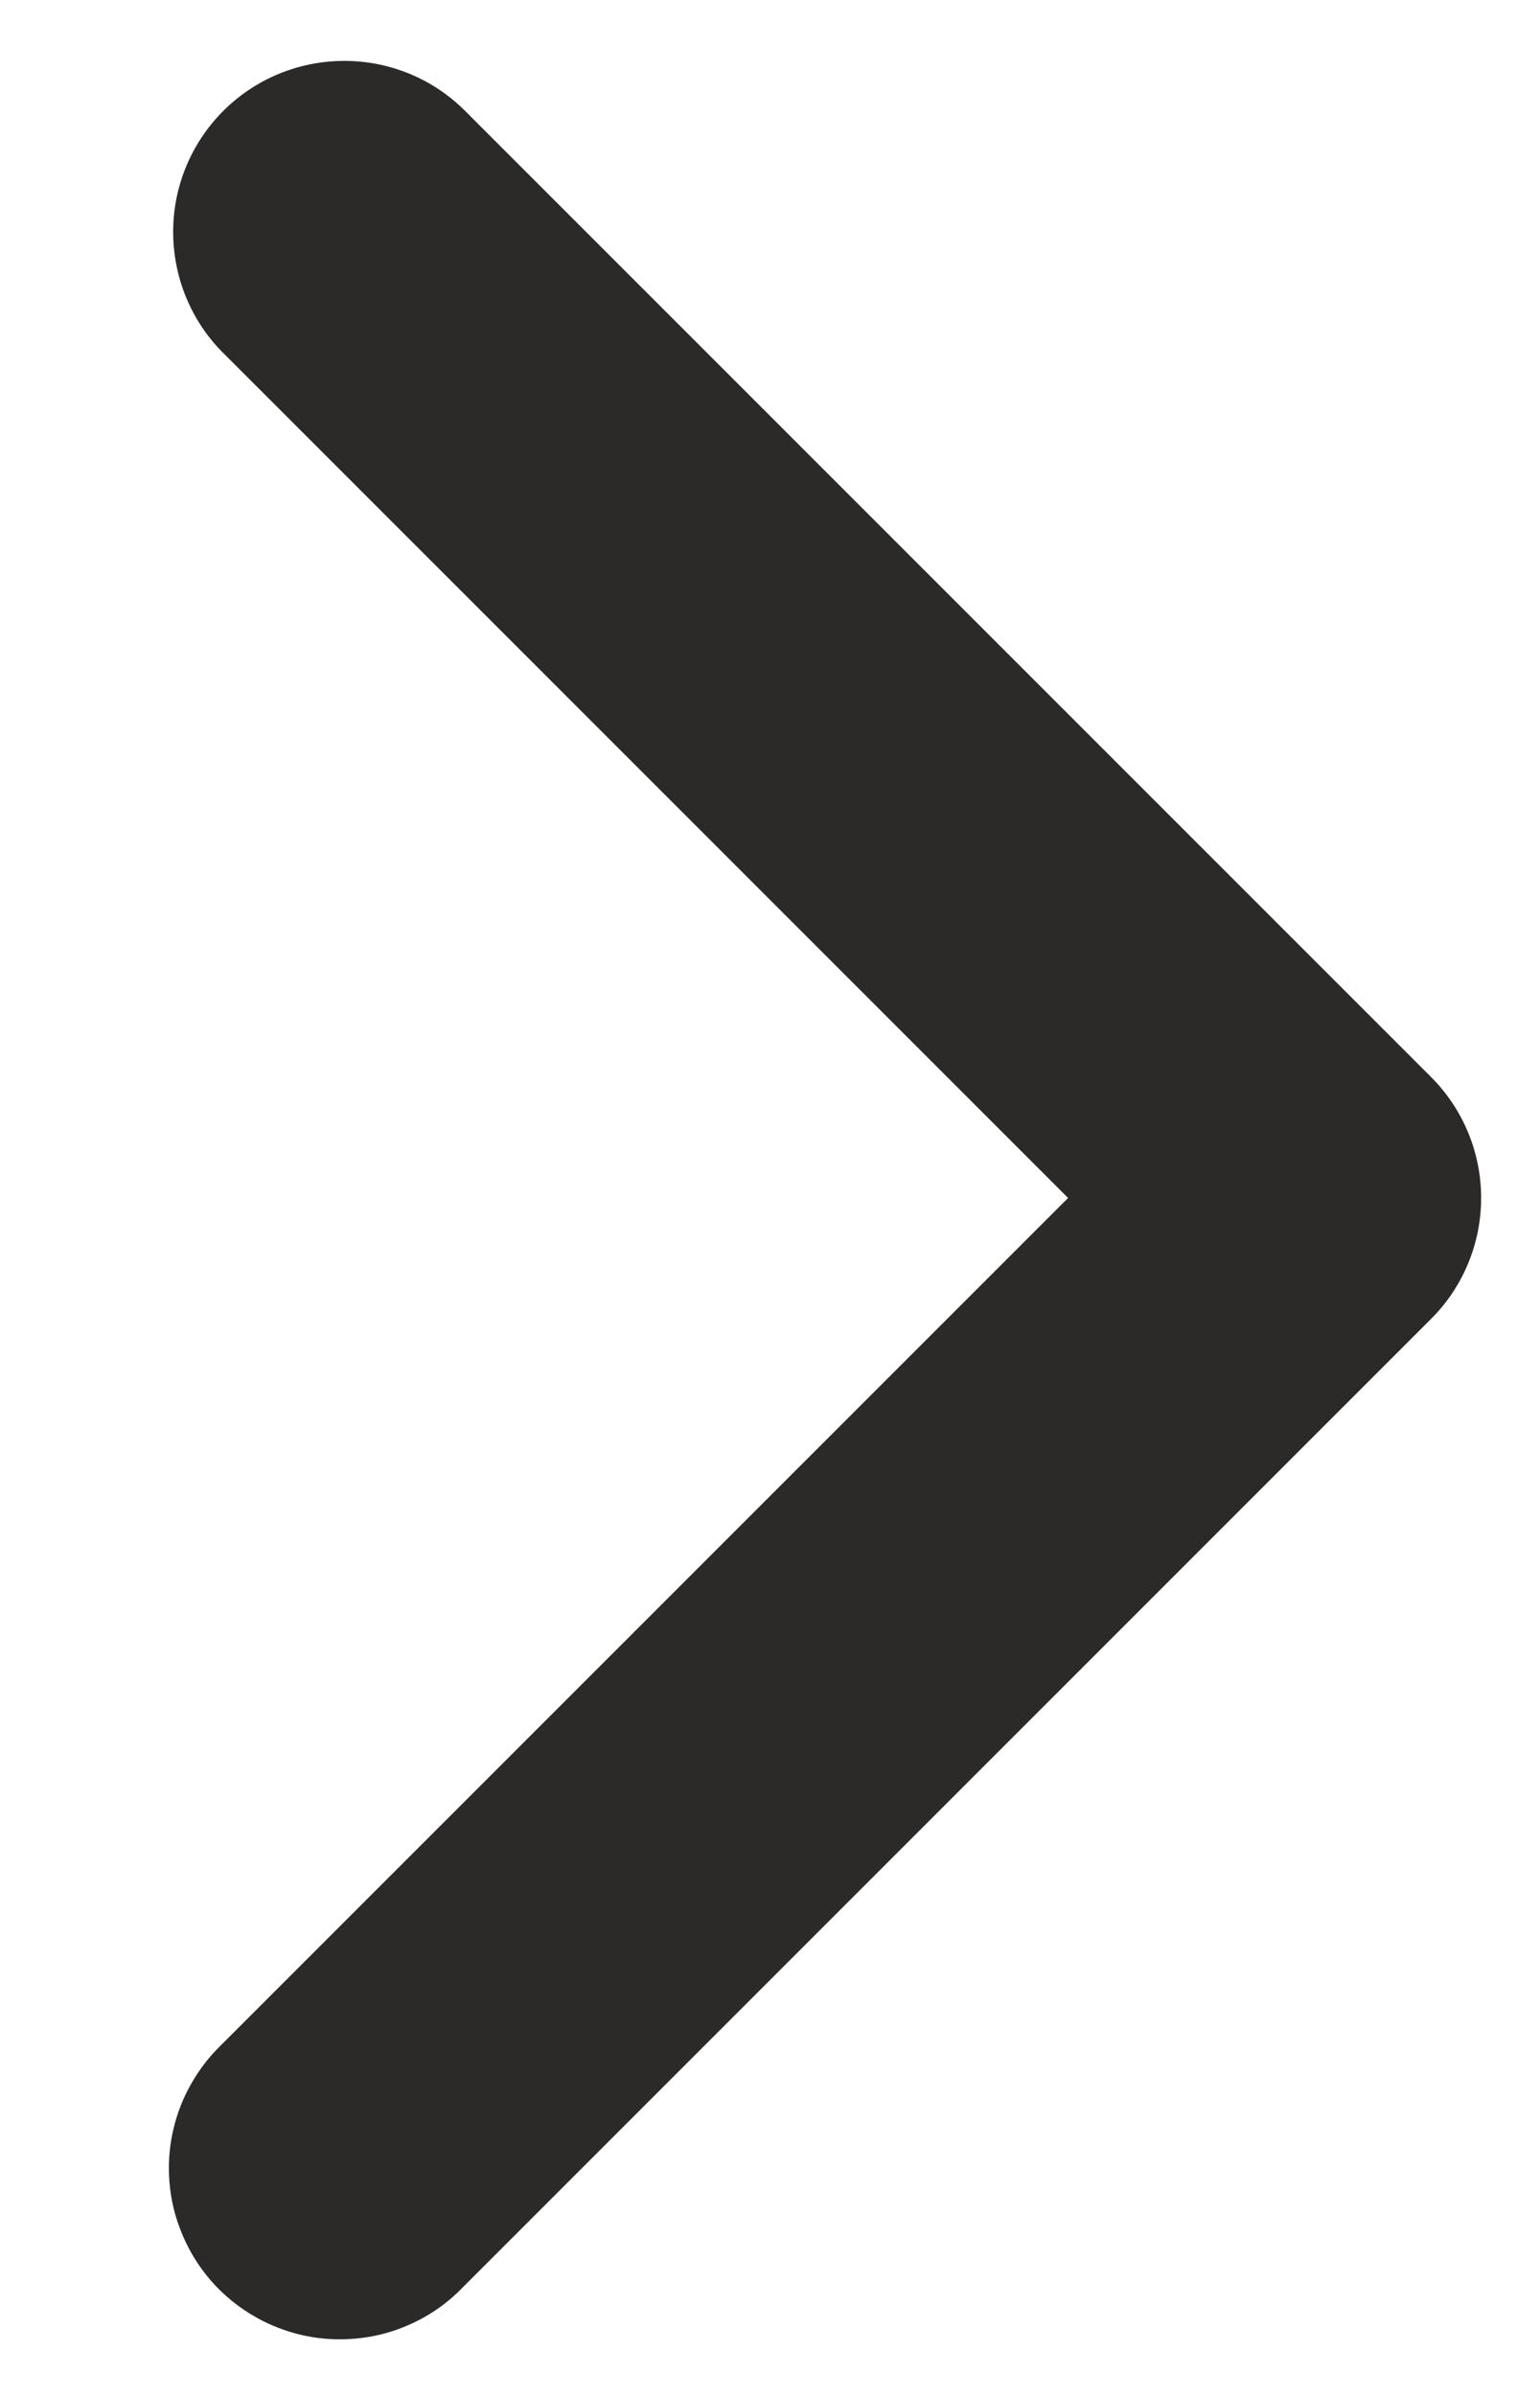 <svg width="9" height="14" viewBox="0 0 9 14" fill="none" xmlns="http://www.w3.org/2000/svg">
<path d="M6.242 7L1.292 11.95C1.197 12.042 1.121 12.153 1.068 12.275C1.016 12.397 0.988 12.528 0.987 12.661C0.986 12.794 1.011 12.925 1.062 13.048C1.112 13.171 1.186 13.283 1.28 13.377C1.374 13.47 1.486 13.545 1.609 13.595C1.731 13.645 1.863 13.671 1.996 13.669C2.129 13.668 2.26 13.641 2.382 13.588C2.504 13.536 2.614 13.46 2.706 13.364L8.363 7.707C8.551 7.52 8.656 7.265 8.656 7C8.656 6.735 8.551 6.481 8.363 6.293L2.706 0.636C2.518 0.454 2.265 0.353 2.003 0.356C1.741 0.358 1.49 0.463 1.305 0.648C1.119 0.834 1.014 1.085 1.012 1.347C1.01 1.609 1.11 1.862 1.292 2.05L6.242 7Z" fill="#2b2a29"/>
</svg>
